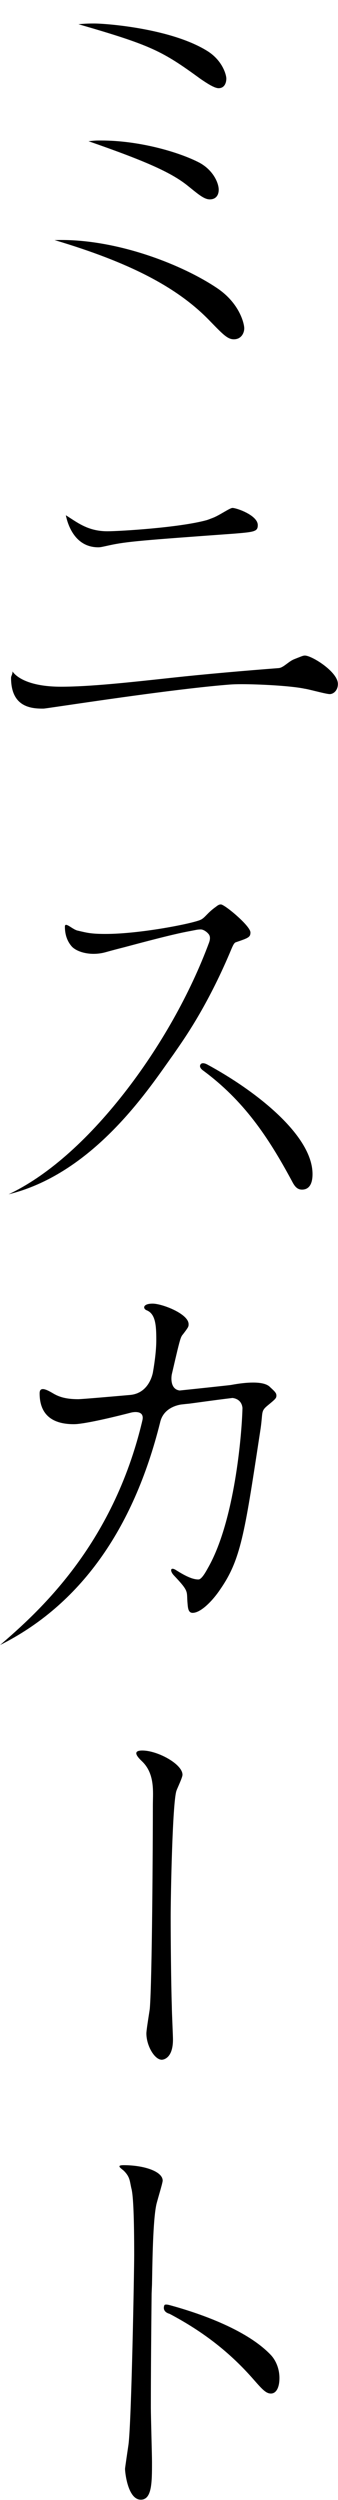 <svg xmlns="http://www.w3.org/2000/svg" width="118" height="872" viewBox="0 0 118 872"><path d="M76.356 66.159c0-2.26-1.867-6.832-6.876-9.484-7.176-3.692-20.929-7.666-34.166-7.666-1.753 0-2.095 0-4.412.25 20.304 7.058 29.108 11.025 34.808 15.676l.753.607c3.091 2.5 4.957 4.008 6.782 4.008 1.948.001 3.111-1.267 3.111-3.391zm8.916 48.368c0-1.61-1.597-8.701-9.41-13.979-12.005-8.111-34.174-16.842-54.479-16.842-.779 0-1.56.013-2.326.039 26.12 7.781 42.78 16.417 53.983 27.972l.547.562c4.297 4.42 5.904 6.073 8.044 6.073 2.671.001 3.641-2.287 3.641-3.825zm-6.255-87.154c0-1.057-1.153-6.068-6.482-9.488-12.669-8.004-35.624-9.688-39.617-9.688-1.491 0-2.788 0-5.539.248 25.588 7.405 29.276 9.349 42.72 19.148l.285.191c1.767 1.187 4.436 2.981 5.922 2.981 1.998 0 2.711-1.752 2.711-3.392zm-41.725 163.028l.993-.217c5.956-1.297 11.47-1.721 43.668-4.057 6.897-.577 8.042-.736 8.042-2.958 0-3.439-7.415-5.999-8.833-5.999-.945 0-4.49 2.554-6.835 3.457-.941.362-1.684.648-2.061.771-9.491 2.655-30.65 3.913-34.76 3.913-6.855 0-10.516-3.088-14.521-5.589.572 2.866 2.961 11.184 11.327 11.184.678-.001 1.165-.107 2.98-.505zm-22.075 56.767c.255 0 3.058-.412 7.299-1.035 13.435-1.974 41.39-6.082 57.668-7.353 1.111-.087 2.528-.131 4.21-.131 5.804 0 17.081.542 21.947 1.579.574.062 2.039.421 3.589.8 2.078.507 4.433 1.083 5.186 1.083 1.368 0 2.846-1.353 2.846-3.538 0-4.241-9.105-9.907-11.497-9.907-.562 0-.819.102-2.818.896l-1.006.398-.312.145c-1.783.836-3.468 2.812-5.041 2.933-11.738.898-25.954 2.136-36.944 3.333-15.569 1.695-29.014 3.16-39.105 3.16-9.476 0-14.89-2.511-16.9-5.342.074.536-.099.973-.256 1.372-.116.295-.226.576-.226.865 0 9.629 6.181 10.743 10.83 10.743l.53-.001zm43.283 123.51c.753-1.067 1.442-2.044 2.066-2.909l1.598-2.318c2.981-4.325 10.901-15.812 18.76-34.742l.108-.236c.377-.834.767-1.696 1.404-1.837 4.289-1.457 5.001-1.746 5.001-3.395 0-.977-1.744-3.118-4.664-5.73-2.486-2.225-5.014-4.033-5.633-4.033-.396 0-.77 0-1.814.853-3.044 2.159-3.715 3.789-5.34 4.526-3.089 1.345-21.195 4.909-33.112 4.91-5.275 0-6.567-.43-9.825-1.178-1.796-.413-4.393-3.229-4.393-1.374 0 2.773.799 5.091 2.373 6.894 1.131 1.294 3.939 2.6 7.662 2.6 1.422 0 2.839-.195 4.214-.582 2.667-.749 4.46-1.206 6.359-1.69 1.617-.411 15.315-4.171 21.81-5.425l3.641-.704c.2-.034.735-.114 1.379-.114.95 0 2.212.892 2.83 1.75.46.639.495 1.557.101 2.73-6.633 17.938-17.186 36.639-29.714 52.661-13.167 16.838-27.087 29.009-40.311 35.25 27.934-6.867 46.522-33.192 55.5-45.907zm1.885 340.768c0-.762-.091-3.002-.187-5.375-.105-2.569-.213-5.229-.213-6.207-.271-8.33-.399-23.506-.399-31.14 0-7.785.62-39.844 2-44.047.091-.296.364-.923.681-1.649.609-1.4 1.445-3.318 1.445-3.974 0-3.734-8.7-8.461-14.032-8.461-3.005 0-2.532 1.481-.157 3.717 4.271 4.02 3.938 9.832 3.862 13.958-.009.521-.019 1.023-.019 1.503 0 12.72-.255 60.828-1.065 70.823-.042.373-.183 1.274-.353 2.368-.356 2.293-.845 5.434-.845 6.311 0 4.292 2.861 9.184 5.372 9.184.159 0 3.91-.08 3.91-7.011zm-7.321 147.367c0-1.252-.092-4.944-.188-8.854-.104-4.195-.211-8.535-.211-10.115 0-13.31.135-26.789.267-39.827l.133-3.186c.015-.709.03-1.552.046-2.501.134-7.621.383-21.807 1.688-26.193.202-.745.465-1.664.733-2.603.591-2.067 1.261-4.411 1.261-4.905 0-3.237-6.561-5.403-13.646-5.403-2.983 0-.564 1.275.229 2.102 2.117 2.201 1.897 3.608 2.533 6.176.62 2.411.936 10.165.936 23.048 0 5.467-.946 58.469-1.998 66.193-.165 1.083-1.197 8.114-1.197 8.388 0 1.412 1.026 10.776 5.508 10.776 3.906-.002 3.906-6.071 3.906-13.096zm2.826-362.616l.003.001c1.026-4.753 5.414-5.978 7.276-6.286 1.293-.147 2.447-.272 3.011-.319.984-.13 2.256-.304 3.679-.497 3.542-.482 7.95-1.083 11.316-1.475.945.108 3.176.662 3.477 3.477-.245 9.907-2.831 39.145-11.733 55.242l-.301.539c-.837 1.516-2.238 4.053-3.334 4.053-1.432 0-3.403-.506-7.3-2.933l-.566-.353c-2.04-1.27-2.127.376-.723 1.857 5.565 5.866 4.356 5.431 4.785 9.858.132 1.582.268 3.218 1.775 3.218 2.87 0 7.012-4.26 9.647-8.218 7.098-10.25 8.479-19.315 13.618-53.035l.477-3.118c.216-1.53.317-2.65.399-3.549.213-2.367.265-2.929 1.938-4.323l.325-.269c2.461-2.04 2.839-2.354 2.839-3.287 0-.812-.448-1.334-2.085-2.823l-.123-.113c-.985-1.06-2.985-1.596-5.944-1.596-2.136 0-4.748.286-7.765.849-.325.061-11.502 1.265-17.869 1.922-.904-.124-1.607-.53-2.091-1.208-1.17-1.636-.673-4.272-.65-4.385.832-3.618 1.729-7.433 2.013-8.596.934-3.772 1.199-4.652 1.878-5.389 1.979-2.585 1.979-2.717 1.979-3.57 0-3.598-9.234-7.156-12.56-7.156-3.507 0-3.443 1.781-2.084 2.324 3.091 1.233 3.367 5.224 3.367 10.336 0 3.037-.401 6.871-1.193 11.4-.356 1.722-1.997 7.373-8.154 7.813l-.67.059c-3.729.329-15.991 1.401-17.234 1.401-4.277 0-6.655-.791-8.658-1.958-1.79-1.041-4.825-2.883-4.825-.107 0 8.498 5.7 10.783 11.87 10.783.499 0 1-.026 1.487-.079 4.792-.512 13.722-2.71 18.62-3.974.029-.008.714-.18 1.52-.18 1.001 0 1.715.26 2.122.772.39.492.478 1.209.262 2.13-10.33 43.896-36.6 67.058-49.671 78.364 27.673-13.882 46.463-39.986 55.85-77.602zm53.218-86.661c0-13.55-19.827-29.079-36.808-38.261-.007-.004-.744-.417-1.419-.417-.392 0-.684.14-.869.415-.165.248-.222.514-.166.79.148.734 1.028 1.319 1.041 1.329 14.138 10.455 22.612 22.952 30.984 38.5.866 1.673 1.731 3.057 3.56 3.057 2.406 0 3.677-1.872 3.677-5.413zm-11.547 419.931c0-3.118-1.186-6.183-3.172-8.197-8.7-9.023-25.725-14.654-35.098-17.209-.524-.144-.952-.216-1.27-.216-.356 0-.573.09-.647.266-.269.65-.57 2.291 1.846 2.982 11.861 6.277 21.215 13.6 29.437 23.044 2.97 3.379 4.242 4.75 5.927 4.75 1.835-.001 2.977-2.077 2.977-5.42z"/></svg>
